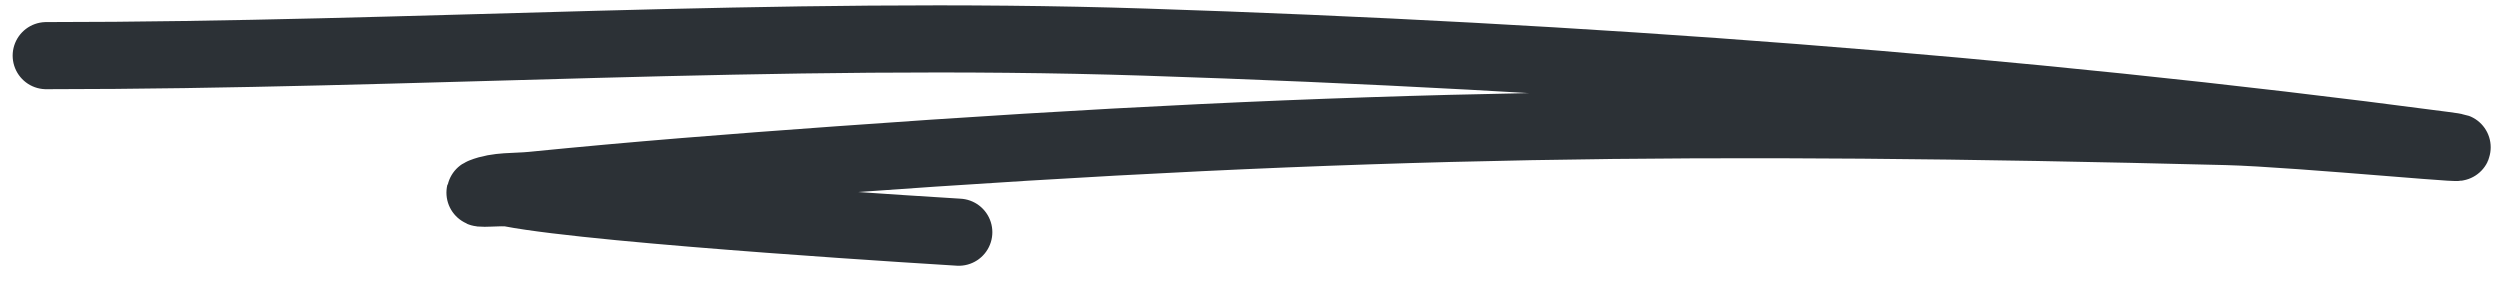 <svg width="149" height="17" viewBox="0 0 149 17" fill="none" xmlns="http://www.w3.org/2000/svg">
<path d="M2.754 3.316C24.62 3.316 46.353 1.796 68.254 2.51C94.101 3.353 119.955 5.256 145.598 8.646C149.865 9.21 137.014 7.948 132.711 7.84C101.507 7.058 80.999 7.276 49.886 9.528C43.466 9.992 37.95 10.42 31.693 11.044C30.695 11.143 29.64 11.05 28.709 11.423C28.18 11.634 29.855 11.411 30.414 11.518C35.882 12.565 57.144 13.839 57.144 13.839" stroke="#2C3136" stroke-width="4" stroke-linecap="round"/>
</svg>
